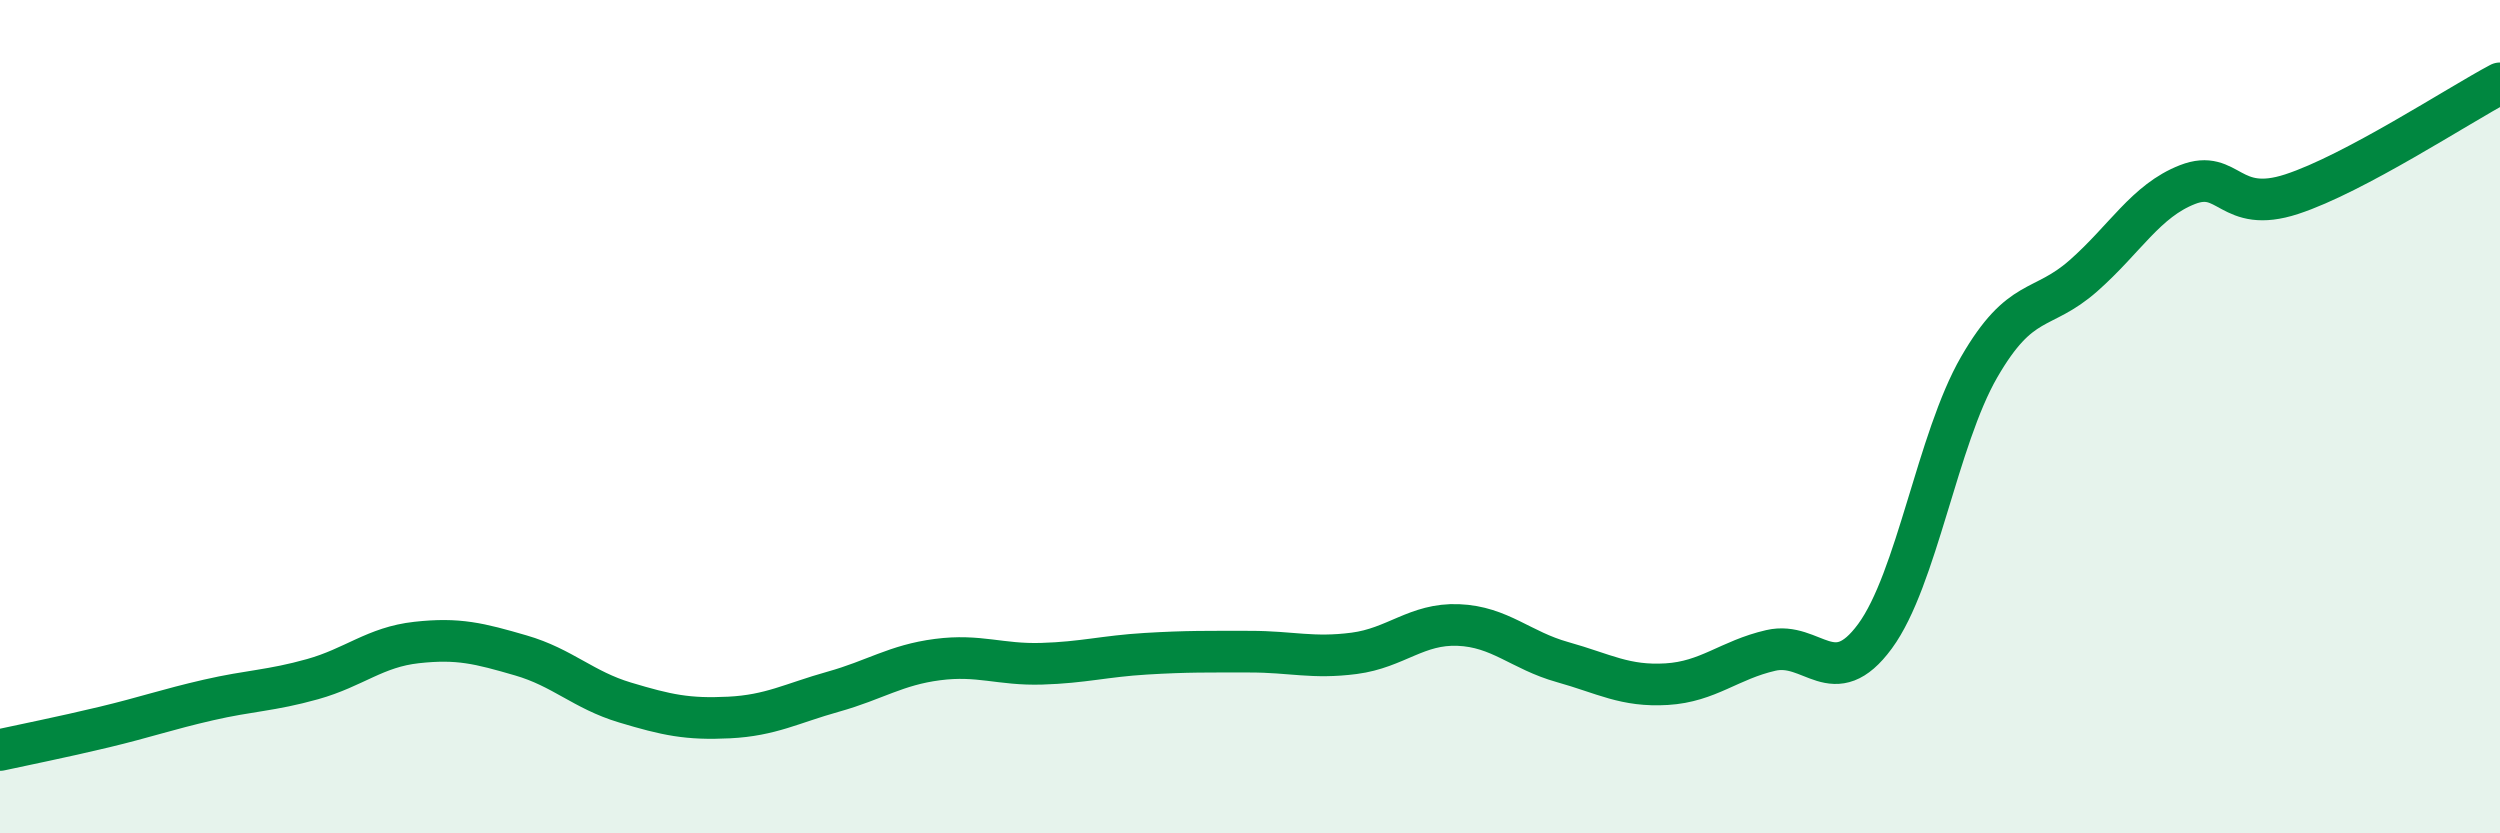 
    <svg width="60" height="20" viewBox="0 0 60 20" xmlns="http://www.w3.org/2000/svg">
      <path
        d="M 0,18 C 0.5,17.89 1.5,17.69 2.5,17.45 C 3.5,17.21 4,17.03 5,16.8 C 6,16.57 6.5,16.58 7.5,16.3 C 8.5,16.02 9,15.53 10,15.42 C 11,15.31 11.5,15.44 12.5,15.73 C 13.5,16.02 14,16.56 15,16.86 C 16,17.16 16.5,17.27 17.5,17.22 C 18.5,17.17 19,16.88 20,16.6 C 21,16.32 21.5,15.96 22.5,15.83 C 23.5,15.7 24,15.96 25,15.93 C 26,15.9 26.5,15.75 27.5,15.69 C 28.5,15.63 29,15.64 30,15.64 C 31,15.64 31.5,15.81 32.5,15.68 C 33.5,15.55 34,14.96 35,15 C 36,15.04 36.5,15.61 37.5,15.89 C 38.5,16.17 39,16.48 40,16.42 C 41,16.36 41.5,15.84 42.5,15.61 C 43.5,15.38 44,16.63 45,15.27 C 46,13.91 46.5,10.54 47.5,8.81 C 48.5,7.08 49,7.5 50,6.62 C 51,5.74 51.5,4.82 52.5,4.43 C 53.5,4.04 53.5,5.15 55,4.66 C 56.5,4.17 59,2.53 60,2L60 20L0 20Z"
        fill="#008740"
        opacity="0.1"
        stroke-linecap="round"
        stroke-linejoin="round"
      />
      <path
        d="M 0,18 C 0.5,17.89 1.5,17.69 2.5,17.45 C 3.5,17.21 4,17.03 5,16.8 C 6,16.57 6.5,16.58 7.5,16.3 C 8.5,16.02 9,15.53 10,15.42 C 11,15.31 11.5,15.44 12.5,15.73 C 13.5,16.02 14,16.56 15,16.86 C 16,17.16 16.5,17.27 17.5,17.22 C 18.5,17.17 19,16.88 20,16.6 C 21,16.32 21.5,15.96 22.5,15.83 C 23.5,15.7 24,15.96 25,15.93 C 26,15.9 26.5,15.75 27.5,15.69 C 28.5,15.63 29,15.64 30,15.64 C 31,15.64 31.5,15.81 32.5,15.68 C 33.5,15.55 34,14.96 35,15 C 36,15.04 36.5,15.61 37.5,15.89 C 38.5,16.17 39,16.48 40,16.42 C 41,16.36 41.5,15.84 42.5,15.61 C 43.5,15.38 44,16.63 45,15.27 C 46,13.91 46.5,10.54 47.5,8.81 C 48.5,7.08 49,7.5 50,6.62 C 51,5.74 51.5,4.82 52.5,4.43 C 53.5,4.04 53.5,5.15 55,4.66 C 56.5,4.17 59,2.53 60,2"
        stroke="#008740"
        stroke-width="1"
        fill="none"
        stroke-linecap="round"
        stroke-linejoin="round"
      />
    </svg>
  